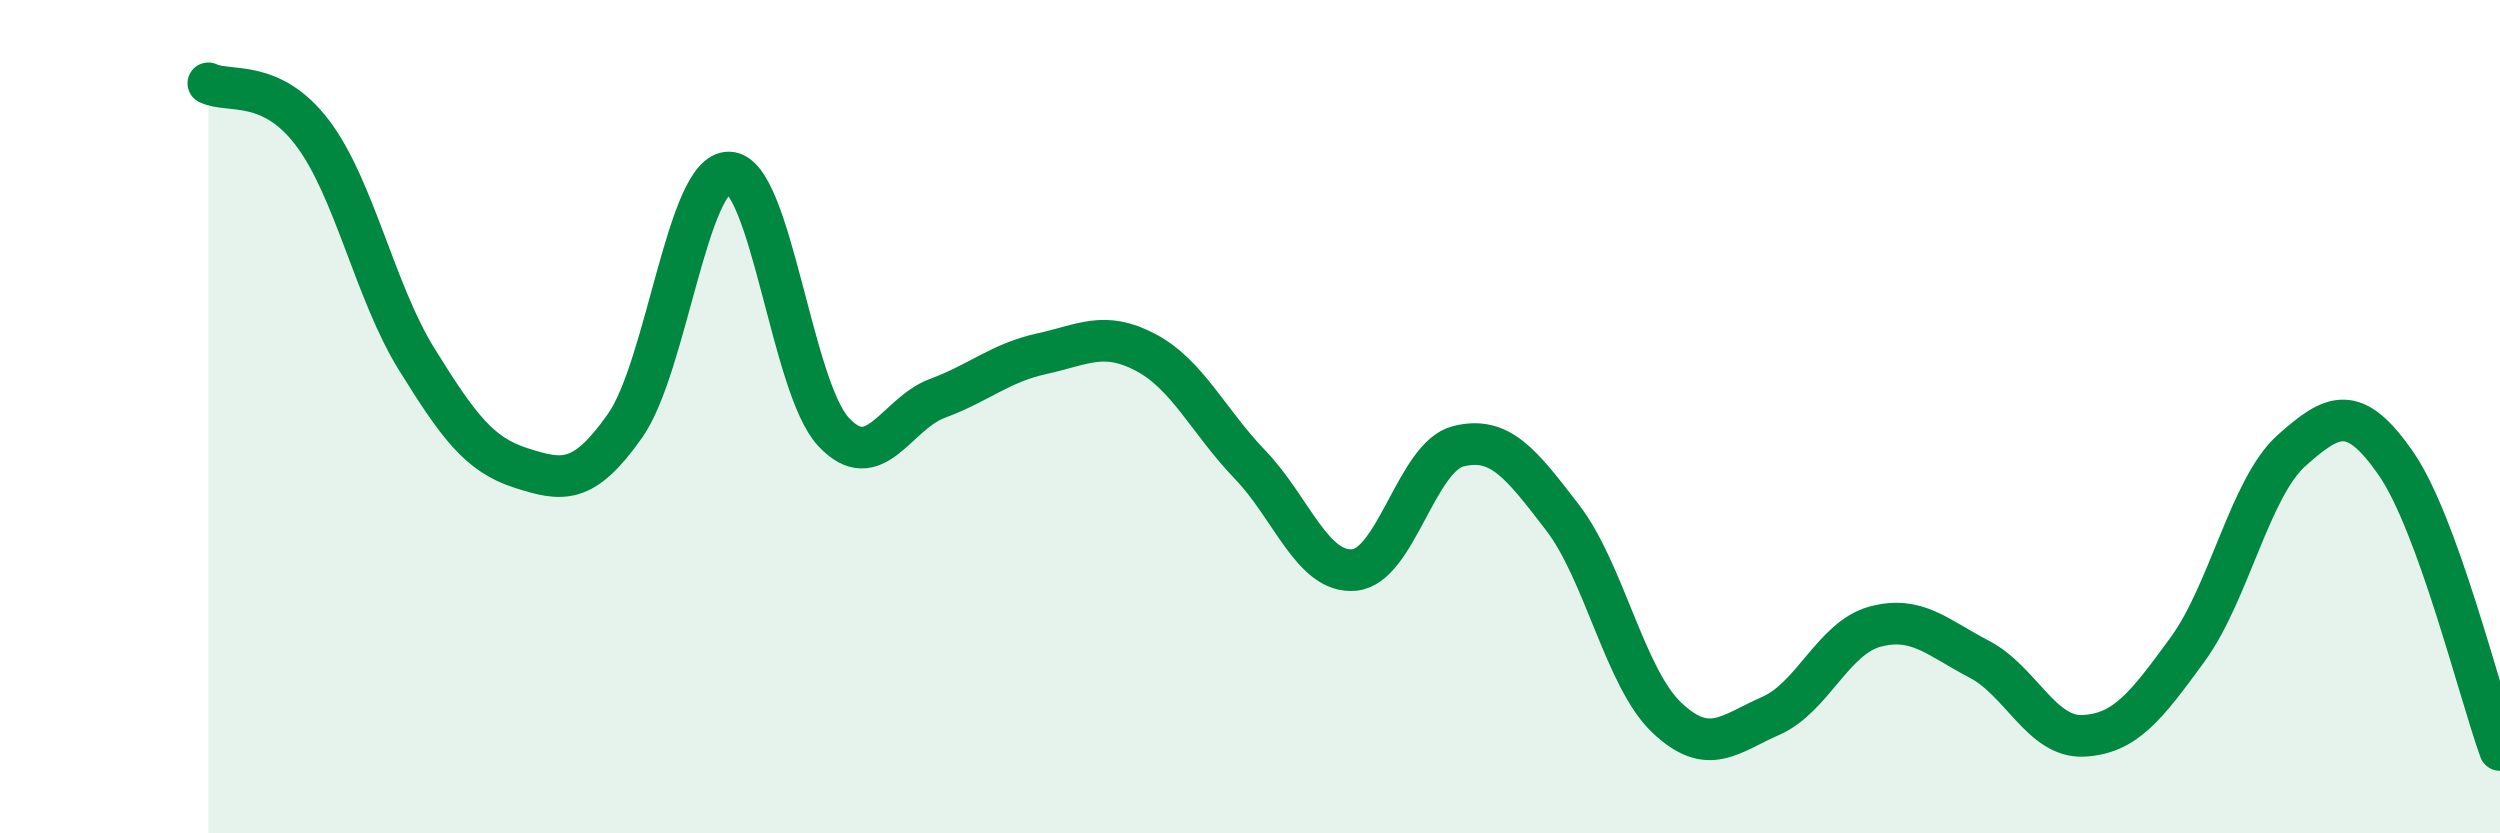 
    <svg width="60" height="20" viewBox="0 0 60 20" xmlns="http://www.w3.org/2000/svg">
      <path
        d="M 5,2 C 5.5,2.24 6.5,1.87 7.5,3.19 C 8.5,4.51 9,7.01 10,8.62 C 11,10.23 11.5,10.91 12.5,11.23 C 13.5,11.55 14,11.64 15,10.22 C 16,8.8 16.5,4.11 17.5,4.14 C 18.5,4.17 19,9.28 20,10.36 C 21,11.44 21.5,9.93 22.5,9.56 C 23.5,9.19 24,8.71 25,8.49 C 26,8.27 26.5,7.93 27.5,8.46 C 28.5,8.99 29,10.11 30,11.15 C 31,12.19 31.5,13.77 32.5,13.68 C 33.5,13.59 34,10.96 35,10.71 C 36,10.46 36.5,11.12 37.5,12.42 C 38.5,13.72 39,16.27 40,17.22 C 41,18.17 41.5,17.62 42.5,17.18 C 43.5,16.74 44,15.31 45,15.04 C 46,14.77 46.5,15.3 47.5,15.82 C 48.5,16.34 49,17.71 50,17.66 C 51,17.61 51.5,16.96 52.5,15.59 C 53.5,14.22 54,11.7 55,10.81 C 56,9.92 56.5,9.68 57.5,11.12 C 58.5,12.56 59.5,16.62 60,18L60 20L5 20Z"
        fill="#008740"
        opacity="0.1"
        stroke-linecap="round"
        stroke-linejoin="round"
      />
      <path
        d="M 5,2 C 5.5,2.24 6.5,1.87 7.5,3.19 C 8.5,4.51 9,7.01 10,8.62 C 11,10.23 11.5,10.91 12.5,11.23 C 13.5,11.55 14,11.64 15,10.22 C 16,8.8 16.5,4.11 17.5,4.14 C 18.5,4.17 19,9.28 20,10.36 C 21,11.44 21.5,9.93 22.5,9.56 C 23.5,9.19 24,8.71 25,8.49 C 26,8.27 26.5,7.93 27.5,8.46 C 28.5,8.99 29,10.11 30,11.15 C 31,12.19 31.5,13.77 32.5,13.68 C 33.5,13.59 34,10.96 35,10.71 C 36,10.46 36.5,11.12 37.5,12.42 C 38.5,13.72 39,16.27 40,17.22 C 41,18.17 41.5,17.62 42.5,17.18 C 43.5,16.74 44,15.31 45,15.04 C 46,14.77 46.5,15.3 47.5,15.82 C 48.5,16.34 49,17.71 50,17.66 C 51,17.61 51.5,16.96 52.5,15.59 C 53.5,14.22 54,11.7 55,10.81 C 56,9.92 56.5,9.68 57.5,11.12 C 58.5,12.56 59.5,16.62 60,18"
        stroke="#008740"
        stroke-width="1"
        fill="none"
        stroke-linecap="round"
        stroke-linejoin="round"
      />
    </svg>
  